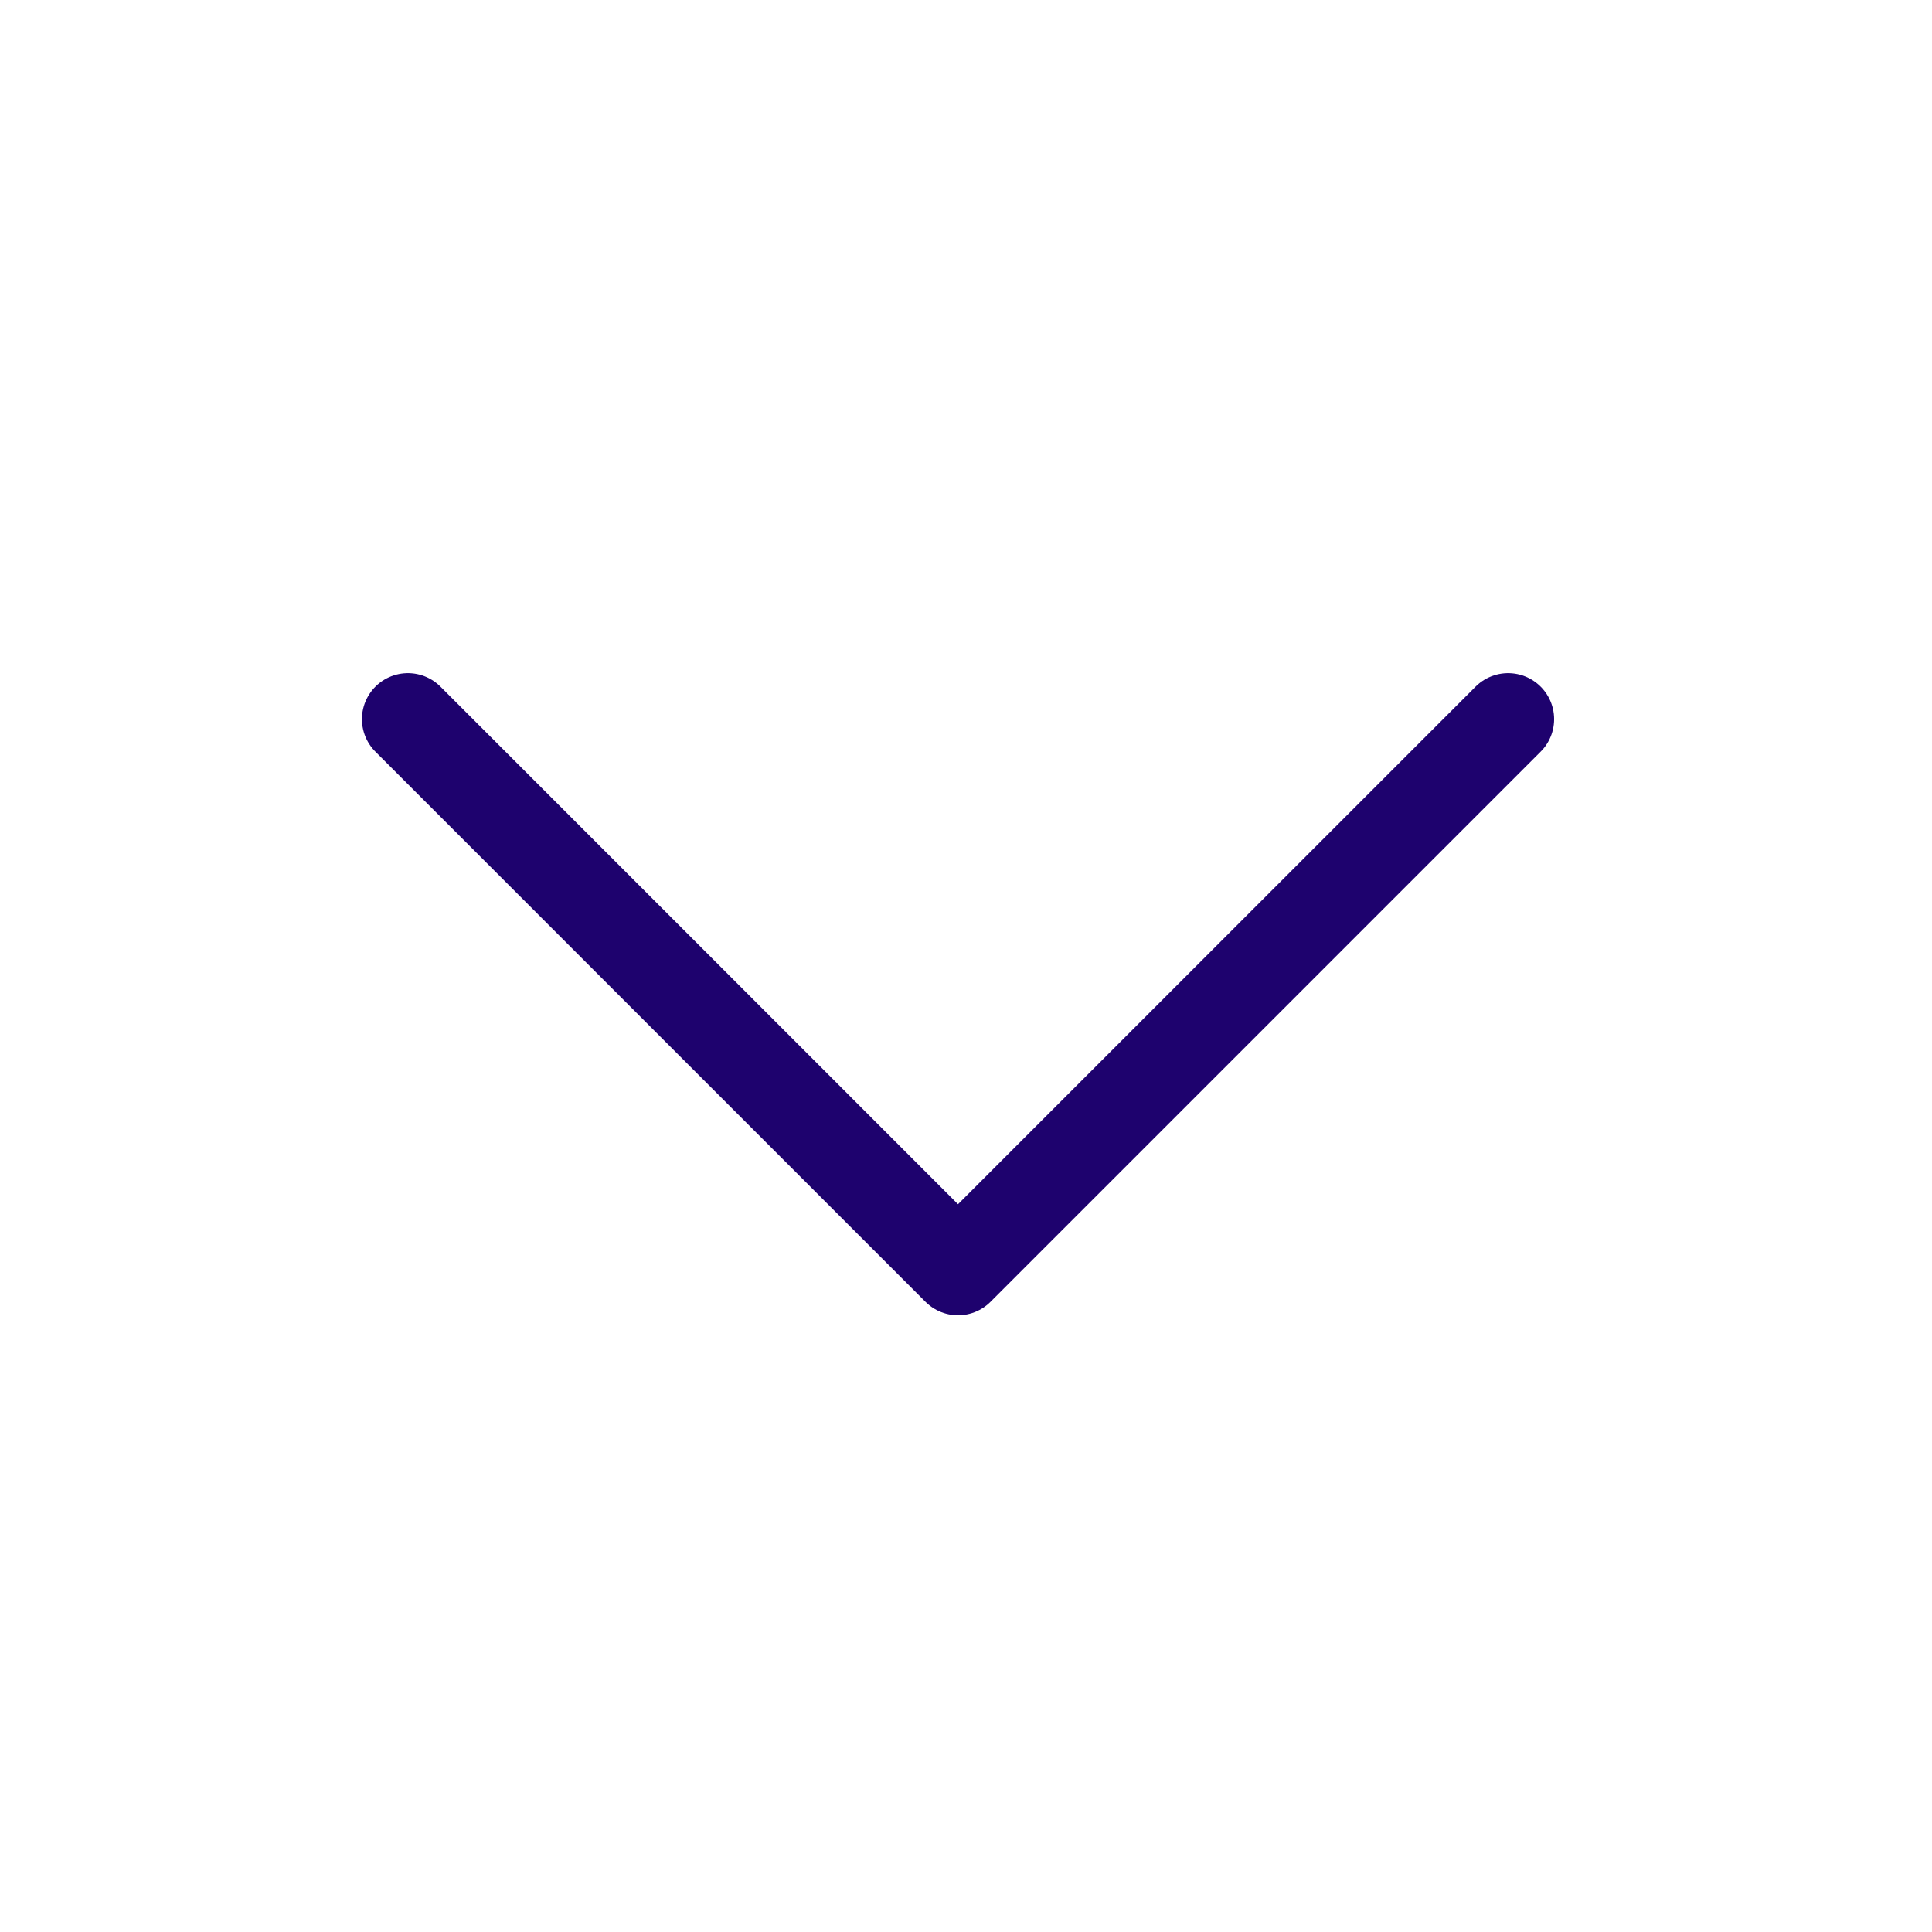 <svg width="42" height="42" viewBox="0 0 42 42" fill="none" xmlns="http://www.w3.org/2000/svg">
<path d="M32.785 15.634L20.826 27.593L8.868 15.634" stroke="#1E026E" stroke-width="2" stroke-linecap="round" stroke-linejoin="round"/>
</svg>
